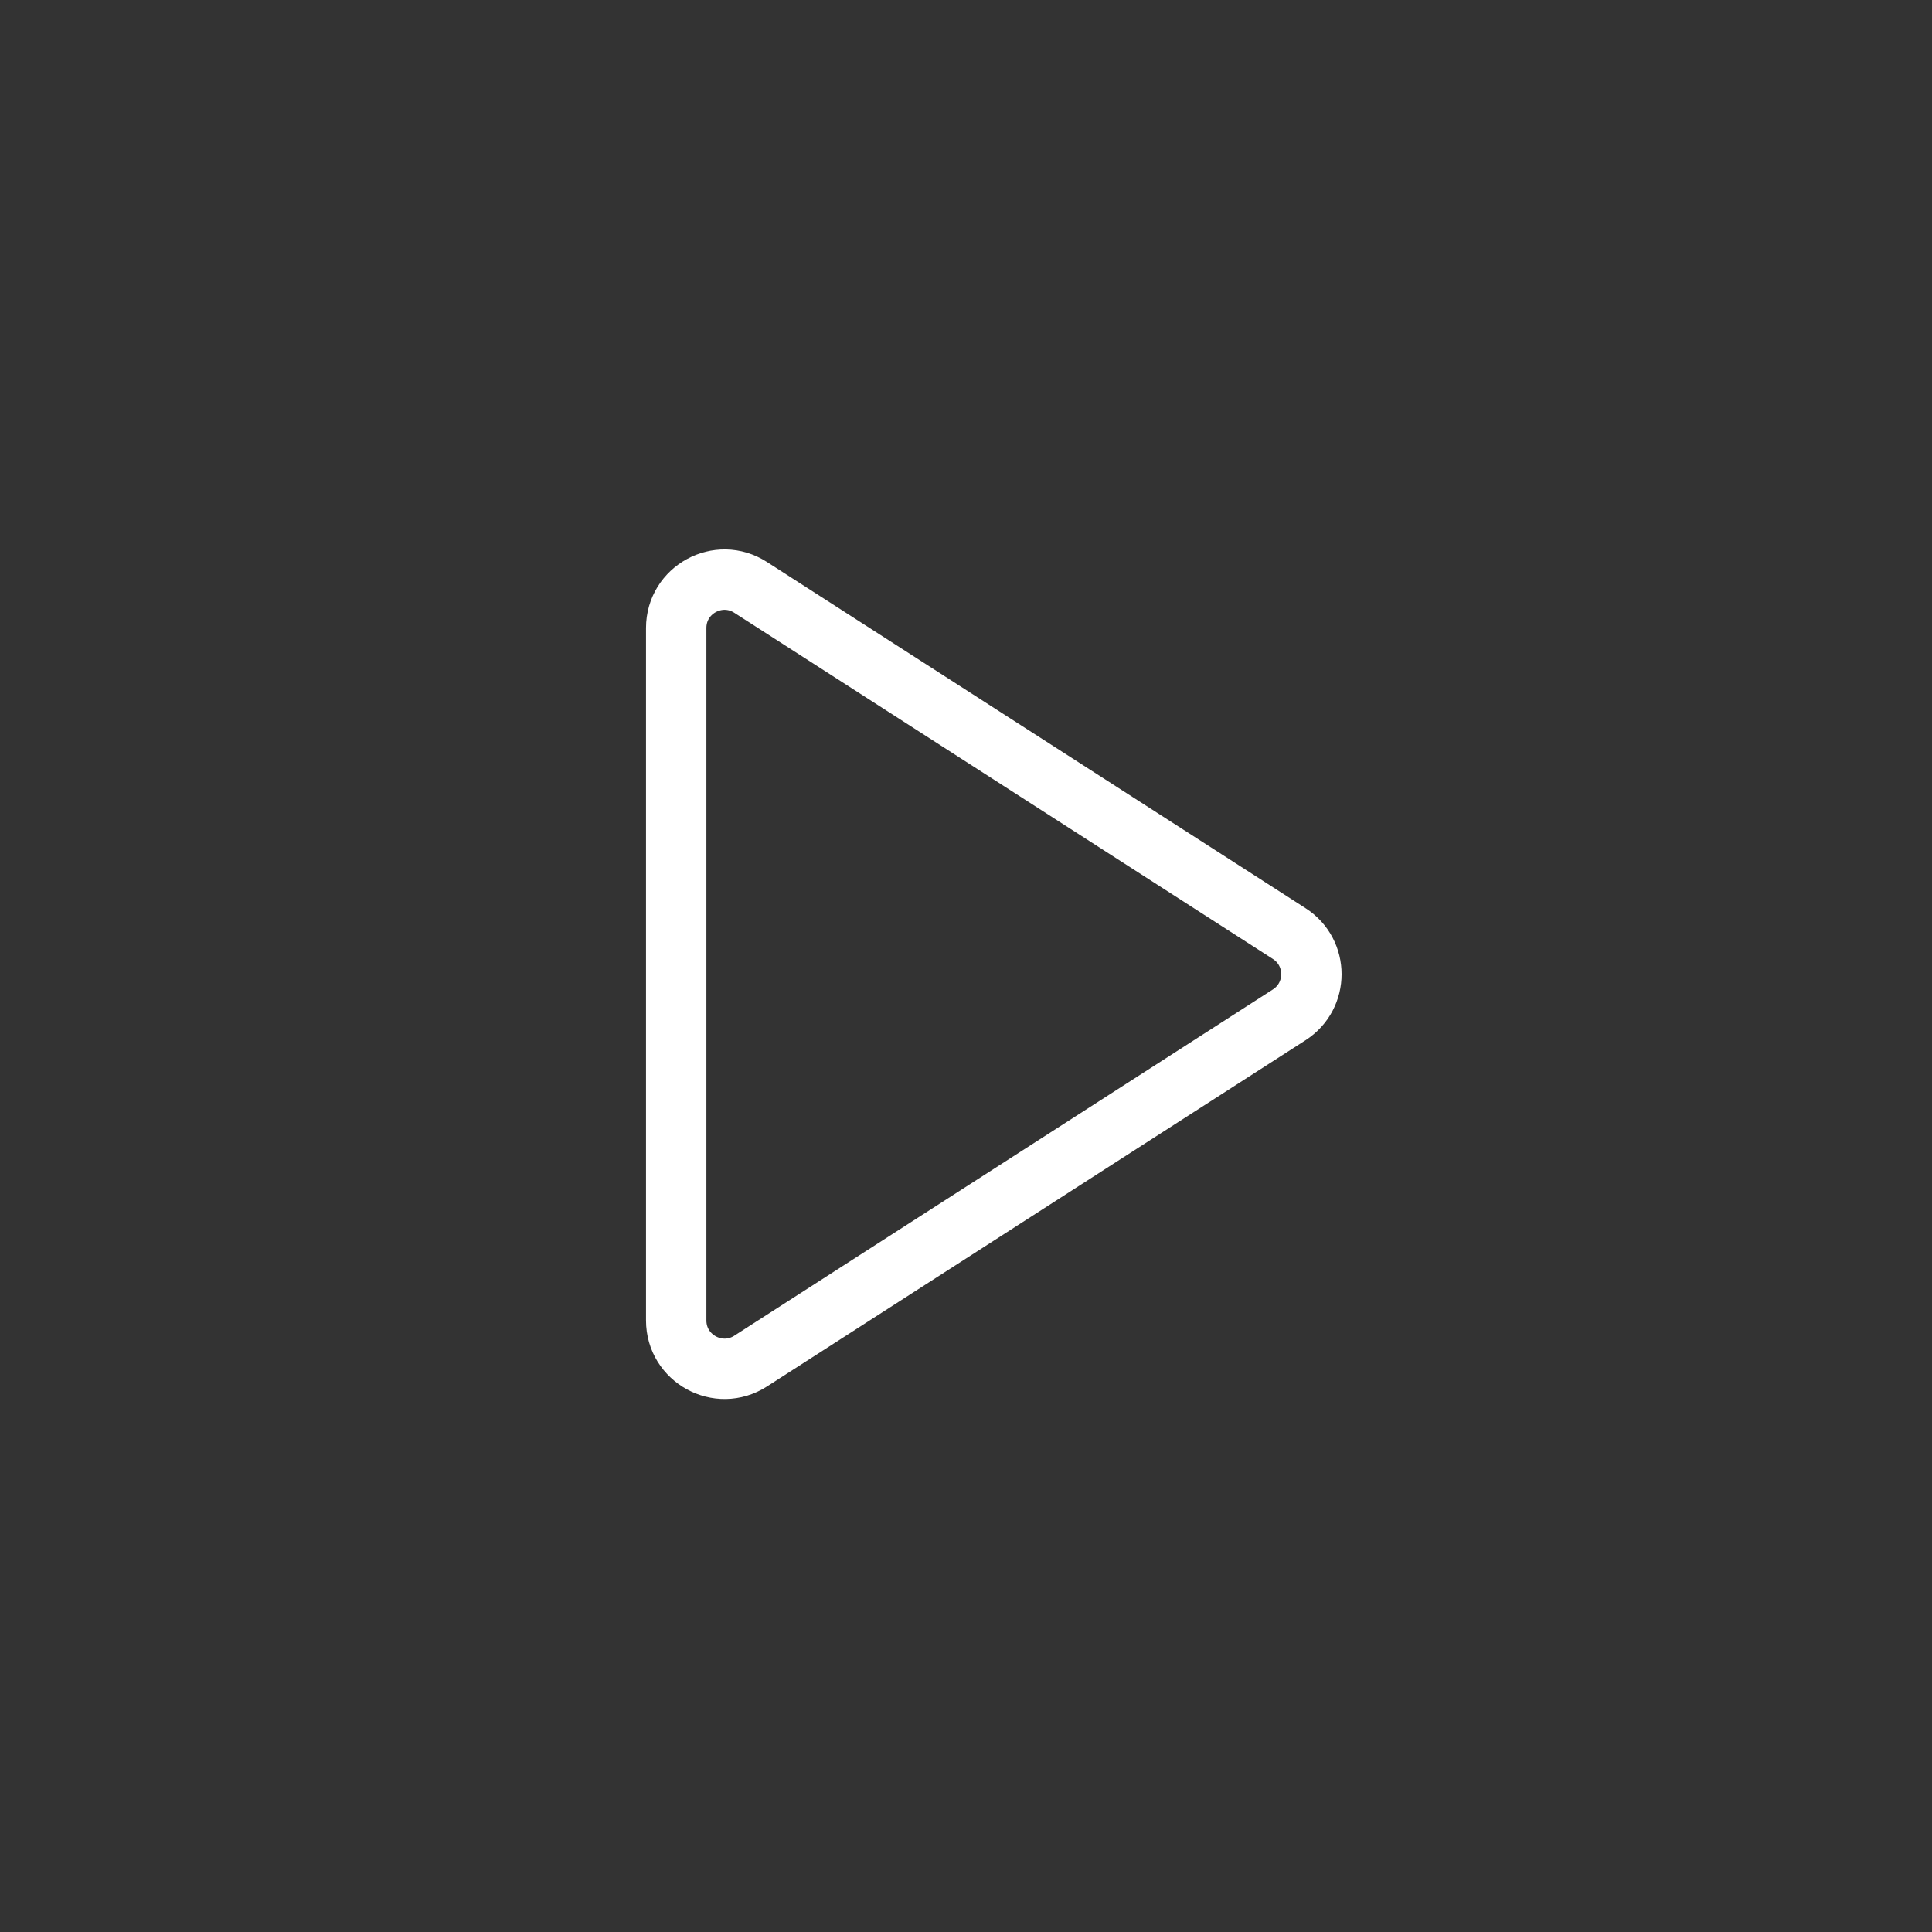 <svg width="40" height="40" viewBox="0 0 40 40" fill="none" xmlns="http://www.w3.org/2000/svg">
<rect x="0" y="0" width="40" height="40" fill="#333333" stroke="none"/>
<path d="M14 27.338V13.002C14 12.21 14.875 11.733 15.541 12.161L26.692 19.329C27.304 19.722 27.304 20.617 26.692 21.011L15.541 28.18C14.875 28.607 14 28.129 14 27.338Z" stroke="white" stroke-width="1.25" stroke-linecap="round" stroke-linejoin="round"/>
</svg>
